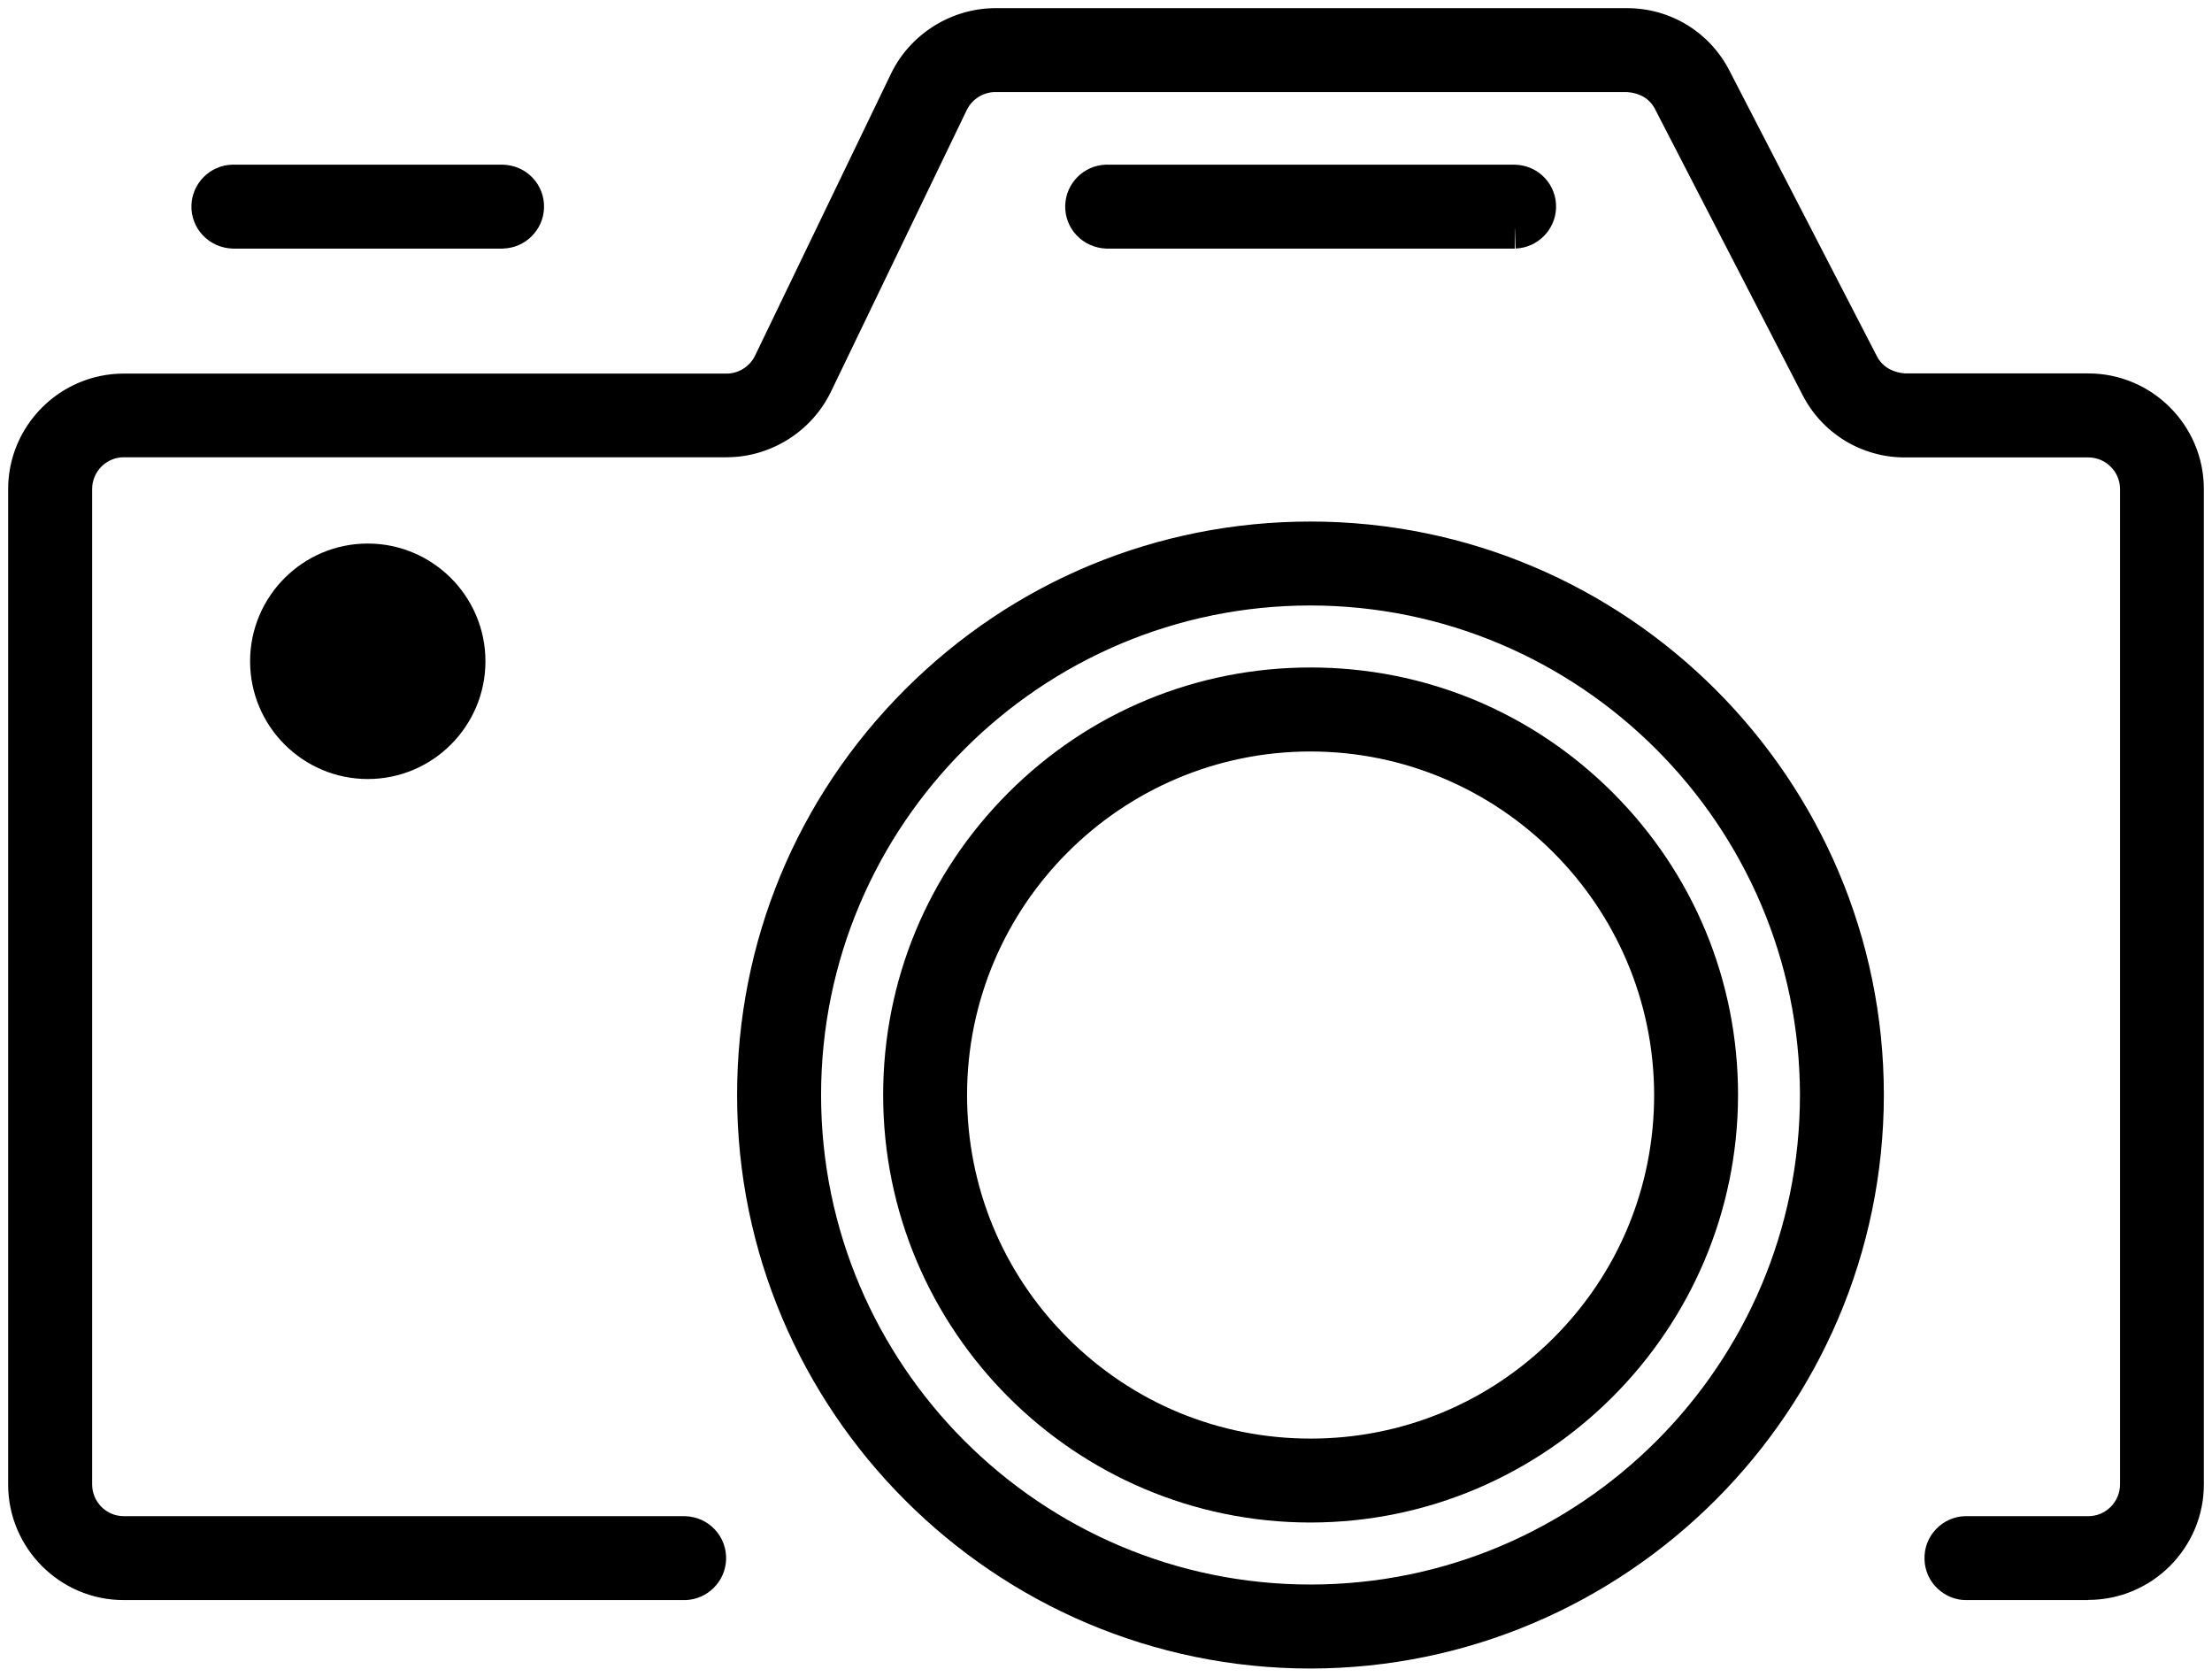 <svg xmlns="http://www.w3.org/2000/svg" viewBox="0 0 271.53 205.78"><mask><path d="M3.48 3.45C91.683 3.45 179.887 3.45 268.09 3.45C268.09 69.743 268.09 136.037 268.09 202.33C179.887 202.33 91.683 202.33 3.48 202.33C3.48 136.037 3.48 69.743 3.48 3.45"/></mask><path d="M256.37 193.93C251.407 193.93 246.443 193.93 241.48 193.93C239.99 193.98 238.74 192.82 238.69 191.32C238.64 189.82 239.8 188.58 241.3 188.53C246.327 188.53 251.353 188.53 256.38 188.53C259.87 188.53 262.7 185.69 262.71 182.2C262.71 141.474 262.71 100.747 262.71 60.02C262.71 56.53 259.87 53.7 256.38 53.69C248.88 53.69 241.38 53.69 233.88 53.69C229.49 53.7 225.46 51.25 223.46 47.34C217.427 35.647 211.393 23.953 205.36 12.26C204.273 10.159 202.105 8.84 199.74 8.84C173.893 8.84 148.047 8.84 122.2 8.84C119.77 8.85 117.56 10.24 116.5 12.43C110.94 23.96 105.38 35.49 99.82 47.02C97.855 51.065 93.757 53.638 89.26 53.65C64.587 53.65 39.913 53.65 15.24 53.65C11.75 53.65 8.92 56.49 8.91 59.98C8.91 100.707 8.91 141.434 8.91 182.16C8.91 185.66 11.74 188.5 15.24 188.51C38.203 188.51 61.167 188.51 84.13 188.51C85.62 188.56 86.79 189.81 86.74 191.3C86.69 192.72 85.55 193.86 84.13 193.91C61.167 193.91 38.203 193.91 15.24 193.91C8.77 193.91 3.52 188.66 3.51 182.18C3.51 141.453 3.51 100.727 3.51 60C3.51 53.53 8.76 48.28 15.24 48.27C39.913 48.27 64.587 48.27 89.26 48.27C91.689 48.257 93.899 46.865 94.96 44.68C100.523 33.144 106.087 21.607 111.65 10.07C113.62 6.02 117.71 3.45 122.21 3.43C148.057 3.43 173.903 3.43 199.75 3.43C204.14 3.43 208.17 5.87 210.17 9.78C216.203 21.463 222.237 33.147 228.27 44.83C229.348 46.939 231.522 48.261 233.89 48.25C241.393 48.25 248.897 48.25 256.4 48.25C262.87 48.25 268.12 53.5 268.13 59.98C268.13 100.707 268.13 141.434 268.13 182.16C268.13 188.63 262.88 193.88 256.4 193.89"/><path d="M241.31 196.38C240.08 196.38 238.83 195.89 237.87 194.99C236.864 194.063 236.276 192.768 236.24 191.4C236.19 190.02 236.68 188.71 237.62 187.71C238.56 186.71 239.83 186.12 241.21 186.08C246.26 186.08 251.31 186.08 256.36 186.08C258.49 186.08 260.23 184.33 260.24 182.2C260.24 141.474 260.24 100.747 260.24 60.02C260.24 57.89 258.5 56.15 256.36 56.14C248.85 56.14 241.34 56.14 233.83 56.14C228.528 56.153 223.668 53.184 221.26 48.46C215.227 36.77 209.193 25.08 203.16 13.39C202.49 12.09 201.28 11.41 199.72 11.3C173.87 11.3 148.02 11.3 122.17 11.3C120.7 11.3 119.32 12.17 118.67 13.51C113.11 25.04 107.55 36.57 101.99 48.1C99.63 52.96 94.62 56.11 89.22 56.12C64.543 56.12 39.867 56.12 15.19 56.12C13.06 56.12 11.32 57.87 11.31 60C11.31 100.727 11.31 141.453 11.31 182.18C11.31 184.33 13.05 186.08 15.19 186.08C38.153 186.08 61.117 186.08 84.08 186.08C85.54 186.13 86.81 186.71 87.75 187.72C88.685 188.716 89.182 190.045 89.13 191.41C89.04 194.1 86.85 196.29 84.16 196.38C61.167 196.38 38.173 196.38 15.18 196.38C7.37 196.38 1.01 190.01 1 182.21C1 141.483 1 100.757 1 60.03C1 52.22 7.37 45.86 15.18 45.85C39.853 45.85 64.527 45.85 89.2 45.85C90.67 45.85 92.05 44.98 92.69 43.64C98.253 32.103 103.817 20.567 109.38 9.03C111.74 4.17 116.75 1.03 122.14 1C148.003 1 173.867 1 199.73 1C205.05 1 209.87 3.94 212.3 8.68C218.333 20.363 224.367 32.047 230.4 43.73C231.07 45.03 232.36 45.72 233.84 45.83C241.343 45.83 248.847 45.83 256.35 45.83C264.16 45.83 270.52 52.2 270.53 60C270.53 100.727 270.53 141.453 270.53 182.18C270.53 189.99 264.16 196.35 256.35 196.36C256.35 195.543 256.35 194.727 256.35 193.91C256.35 194.733 256.35 195.557 256.35 196.38C251.33 196.38 246.31 196.38 241.31 196.38ZM241.48 190.98C241.26 190.98 241.13 191.12 241.13 191.24C241.13 191.36 241.2 191.46 241.39 191.48C246.38 191.474 251.37 191.467 256.36 191.46C261.47 191.46 265.64 187.29 265.64 182.18C265.64 141.453 265.64 100.727 265.64 60C265.64 54.89 261.47 50.73 256.36 50.72C248.85 50.72 241.34 50.72 233.83 50.72C230.54 50.72 227.56 48.9 226.05 45.96C220.017 34.277 213.983 22.593 207.95 10.91C206.376 7.819 203.199 5.875 199.73 5.88C173.873 5.88 148.017 5.88 122.16 5.88C118.63 5.89 115.35 7.96 113.8 11.14C108.24 22.674 102.68 34.207 97.12 45.74C95.67 48.75 92.57 50.71 89.23 50.72C64.553 50.72 39.877 50.72 15.2 50.72C10.09 50.72 5.93 54.89 5.92 60C5.92 100.727 5.92 141.453 5.92 182.18C5.92 187.29 10.09 191.45 15.2 191.46C38.163 191.46 61.127 191.46 84.09 191.46C84.09 191.46 84.24 191.35 84.25 191.22C84.25 191.1 84.13 190.97 84.01 190.96C61.073 190.96 38.137 190.96 15.2 190.96C10.35 190.96 6.41 187 6.42 182.16C6.42 141.434 6.42 100.707 6.42 59.98C6.42 55.15 10.36 51.21 15.19 51.2C39.863 51.2 64.537 51.2 89.21 51.2C92.74 51.2 96.03 49.13 97.57 45.95C103.127 34.42 108.683 22.89 114.24 11.36C115.7 8.35 118.8 6.39 122.14 6.38C148 6.38 173.86 6.38 199.72 6.38C203 6.38 205.98 8.2 207.49 11.13C213.523 22.82 219.557 34.51 225.59 46.2C227.165 49.289 230.343 51.23 233.81 51.22C241.32 51.22 248.83 51.22 256.34 51.22C261.17 51.22 265.11 55.16 265.12 59.99C265.12 100.717 265.12 141.444 265.12 182.17C265.12 187 261.18 190.94 256.35 190.95C251.387 190.95 246.423 190.95 241.48 190.98Z"/><path d="M185.94 28.06C169.23 28.06 152.52 28.06 135.81 28.06C134.319 28.01 133.151 26.761 133.2 25.27C133.25 23.85 134.39 22.71 135.81 22.66C152.527 22.66 169.243 22.66 185.96 22.66C187.45 22.71 188.62 23.96 188.57 25.45C188.52 26.87 187.38 28.01 185.96 28.06"/><path d="M185.94 30.51C169.23 30.51 152.52 30.51 135.81 30.51C132.89 30.41 130.66 28.02 130.76 25.18C130.858 22.477 133.027 20.308 135.73 20.21C152.473 20.21 169.217 20.21 185.96 20.21C187.42 20.26 188.69 20.84 189.63 21.84C190.565 22.836 191.062 24.165 191.01 25.53C190.92 28.22 188.73 30.41 186.04 30.5C186.007 29.523 185.973 28.547 185.94 27.57C185.94 28.547 185.94 29.523 185.94 30.51ZM185.87 25.11C169.183 25.11 152.497 25.11 135.81 25.11C135.81 25.11 135.66 25.22 135.65 25.35C135.65 25.49 135.75 25.61 135.89 25.61C152.553 25.61 169.217 25.61 185.88 25.61C186 25.59 186.1 25.49 186.1 25.37C186.1 25.25 185.98 25.12 185.87 25.11Z"/><path d="M160.87 202.33C123.35 202.33 92.93 171.92 92.93 134.4C92.93 96.88 123.34 66.46 160.86 66.46C198.37 66.46 228.79 96.86 228.8 134.38C228.77 171.89 198.38 202.29 160.87 202.33M160.87 71.86C126.34 71.86 98.34 99.86 98.34 134.39C98.34 168.92 126.34 196.92 160.87 196.92C195.4 196.92 223.4 168.92 223.4 134.39C223.36 99.87 195.39 71.9 160.87 71.86"/><path d="M160.87 204.78C122.06 204.78 90.48 173.21 90.48 134.4C90.48 115.6 97.8 97.92 111.09 84.63C124.38 71.34 142.06 64.01 160.86 64.01C199.66 64.01 231.24 95.57 231.25 134.38C231.22 173.15 199.64 204.73 160.87 204.78ZM160.86 68.91C143.37 68.91 126.92 75.72 114.56 88.09C102.19 100.46 95.38 116.9 95.38 134.4C95.38 170.51 124.76 199.88 160.86 199.88C196.94 199.84 226.31 170.45 226.34 134.38C226.34 98.28 196.95 68.91 160.86 68.91ZM160.87 199.38C125.04 199.38 95.89 170.23 95.89 134.4C95.89 98.57 125.04 69.42 160.87 69.42C196.66 69.46 225.81 98.61 225.85 134.4C225.85 170.23 196.7 199.38 160.87 199.38ZM160.87 74.31C127.74 74.31 100.79 101.26 100.79 134.39C100.79 167.52 127.74 194.47 160.87 194.47C194 194.47 220.95 167.52 220.95 134.39C220.91 101.3 193.96 74.35 160.87 74.31Z"/><path d="M160.88 184.41C133.26 184.41 110.86 162.02 110.86 134.39C110.86 106.77 133.25 84.37 160.88 84.37C188.5 84.37 210.9 106.76 210.9 134.39C210.87 162 188.5 184.38 160.88 184.41M160.88 89.78C136.24 89.78 116.26 109.75 116.26 134.4C116.26 159.04 136.23 179.02 160.88 179.02C185.52 179.02 205.5 159.05 205.5 134.4C205.47 109.77 185.51 89.81 160.88 89.78"/><path d="M160.88 186.86C131.95 186.86 108.41 163.33 108.41 134.39C108.41 120.38 113.87 107.2 123.78 97.29C133.69 87.38 146.87 81.92 160.88 81.92C174.89 81.92 188.07 87.38 197.98 97.29C207.89 107.2 213.35 120.37 213.35 134.39C213.32 163.29 189.78 186.83 160.88 186.86ZM160.87 86.83C134.64 86.83 113.3 108.17 113.3 134.4C113.3 160.63 134.64 181.96 160.87 181.97C187.07 181.94 208.41 160.6 208.44 134.4C208.44 121.7 203.49 109.75 194.51 100.77C185.52 91.79 173.58 86.84 160.87 86.83ZM160.87 181.47C148.3 181.47 136.48 176.57 127.59 167.68C118.7 158.79 113.8 146.97 113.81 134.4C113.81 121.83 118.71 110.01 127.6 101.12C136.49 92.23 148.31 87.34 160.88 87.34C186.8 87.37 207.91 108.48 207.94 134.4C207.94 146.98 203.04 158.8 194.15 167.69C185.26 176.58 173.44 181.48 160.87 181.47ZM160.88 92.23C137.63 92.23 118.71 111.14 118.71 134.39C118.71 145.65 123.09 156.24 131.06 164.21C139.02 172.17 149.61 176.56 160.88 176.56C172.14 176.56 182.73 172.17 190.7 164.21C198.67 156.25 203.05 145.66 203.05 134.39C203.02 111.16 184.11 92.25 160.88 92.23Z"/><path d="M61.73 28.06C50.673 28.06 39.617 28.06 28.56 28.06C27.069 28.01 25.901 26.761 25.95 25.27C26 23.85 27.14 22.71 28.56 22.66C39.617 22.66 50.673 22.66 61.73 22.66C63.22 22.71 64.39 23.96 64.34 25.45C64.29 26.87 63.15 28.01 61.73 28.06"/><path d="M61.77 30.51C50.697 30.51 39.623 30.51 28.55 30.51C25.63 30.41 23.4 28.02 23.5 25.18C23.598 22.477 25.767 20.308 28.47 20.21C39.557 20.21 50.643 20.21 61.73 20.21C63.19 20.26 64.46 20.84 65.4 21.84C66.34 22.84 66.83 24.16 66.78 25.53C66.69 28.22 64.5 30.41 61.81 30.5C61.797 30.5 61.783 30.5 61.77 30.51ZM61.65 25.11C50.62 25.11 39.59 25.11 28.56 25.11C28.56 25.11 28.41 25.22 28.4 25.35C28.4 25.49 28.5 25.61 28.64 25.61C39.647 25.61 50.653 25.61 61.66 25.61C61.78 25.59 61.88 25.49 61.88 25.37C61.88 25.25 61.76 25.12 61.65 25.11Z"/><path d="M57.14 81.16C57.14 87.79 51.77 93.16 45.14 93.16C38.51 93.16 33.14 87.79 33.14 81.16C33.14 74.53 38.51 69.16 45.14 69.16C51.77 69.16 57.14 74.53 57.14 81.16"/><path d="M45.15 95.61C37.18 95.61 30.7 89.13 30.7 81.16C30.7 73.19 37.18 66.71 45.14 66.71C53.11 66.71 59.59 73.19 59.59 81.16C58.773 81.16 57.957 81.16 57.14 81.16C57.957 81.16 58.773 81.16 59.59 81.16C59.59 89.13 53.11 95.61 45.15 95.61ZM45.14 71.61C39.88 71.61 35.6 75.89 35.6 81.16C35.6 86.43 39.88 90.71 45.15 90.71C50.42 90.71 54.7 86.43 54.7 81.16C54.7 75.89 50.41 71.61 45.14 71.61Z"/></svg>
